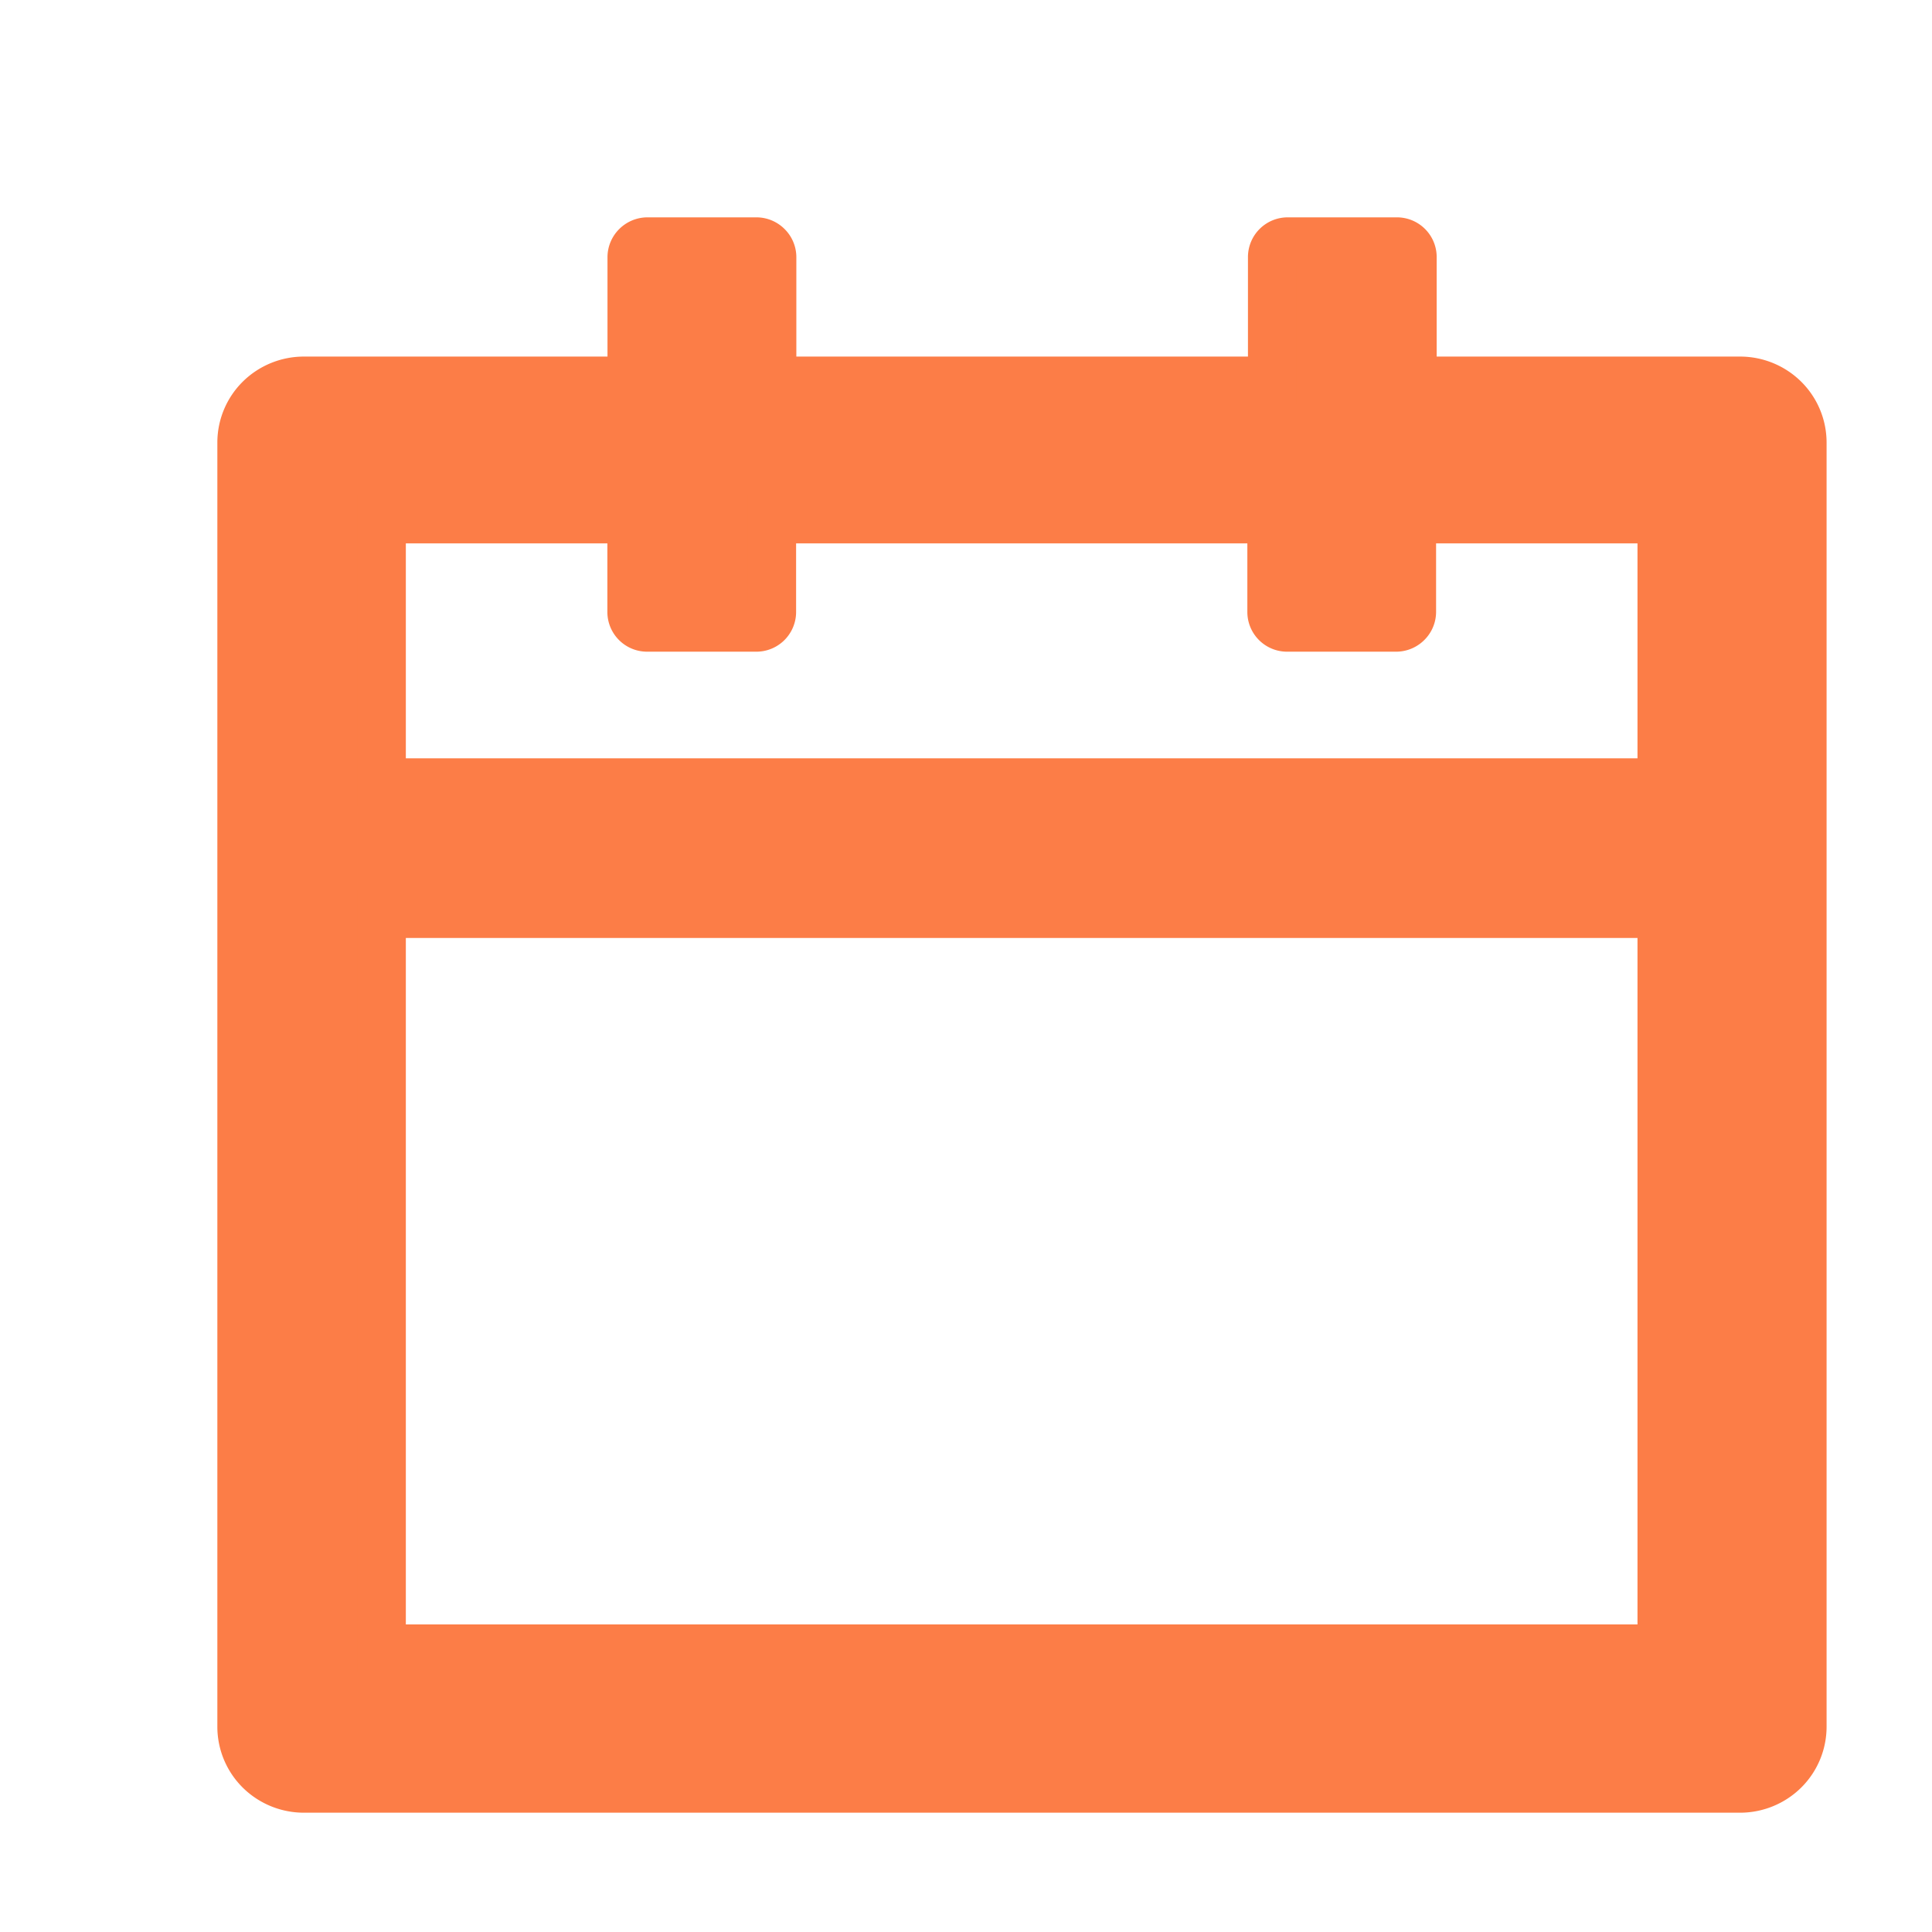 <svg width="16" height="16" viewBox="0 0 16 16" fill="none" xmlns="http://www.w3.org/2000/svg">
    <path d="M16 0H0v16h16V0z" fill="#fff"/>
    <path d="M14.413 3.153h-2.715V2.128A.129.129 0 0 0 11.57 2h-.906a.129.129 0 0 0-.129.128v1.025h-4.14V2.128a.129.129 0 0 0-.039-.09.13.13 0 0 0-.09-.038H5.36a.131.131 0 0 0-.09.038.129.129 0 0 0-.039.09v1.025H2.517a.52.52 0 0 0-.366.15.51.51 0 0 0-.151.362V14.3a.51.51 0 0 0 .151.362.52.52 0 0 0 .366.15H14.41a.52.52 0 0 0 .366-.15.51.51 0 0 0 .151-.362V3.665a.51.51 0 0 0-.15-.361.52.52 0 0 0-.364-.151zm-.652 10.5h-10.6V7.568h10.6v6.085zm-10.6-7.174V4.3H5.23v.77a.129.129 0 0 0 .129.127h.905a.129.129 0 0 0 .129-.128v-.769h4.137v.77a.129.129 0 0 0 .129.127h.905a.131.131 0 0 0 .09-.038.128.128 0 0 0 .039-.09v-.769h2.068V6.48h-10.6z" fill="#FC7D47" stroke="#FC7D47" stroke-width=".4"/>
</svg>
